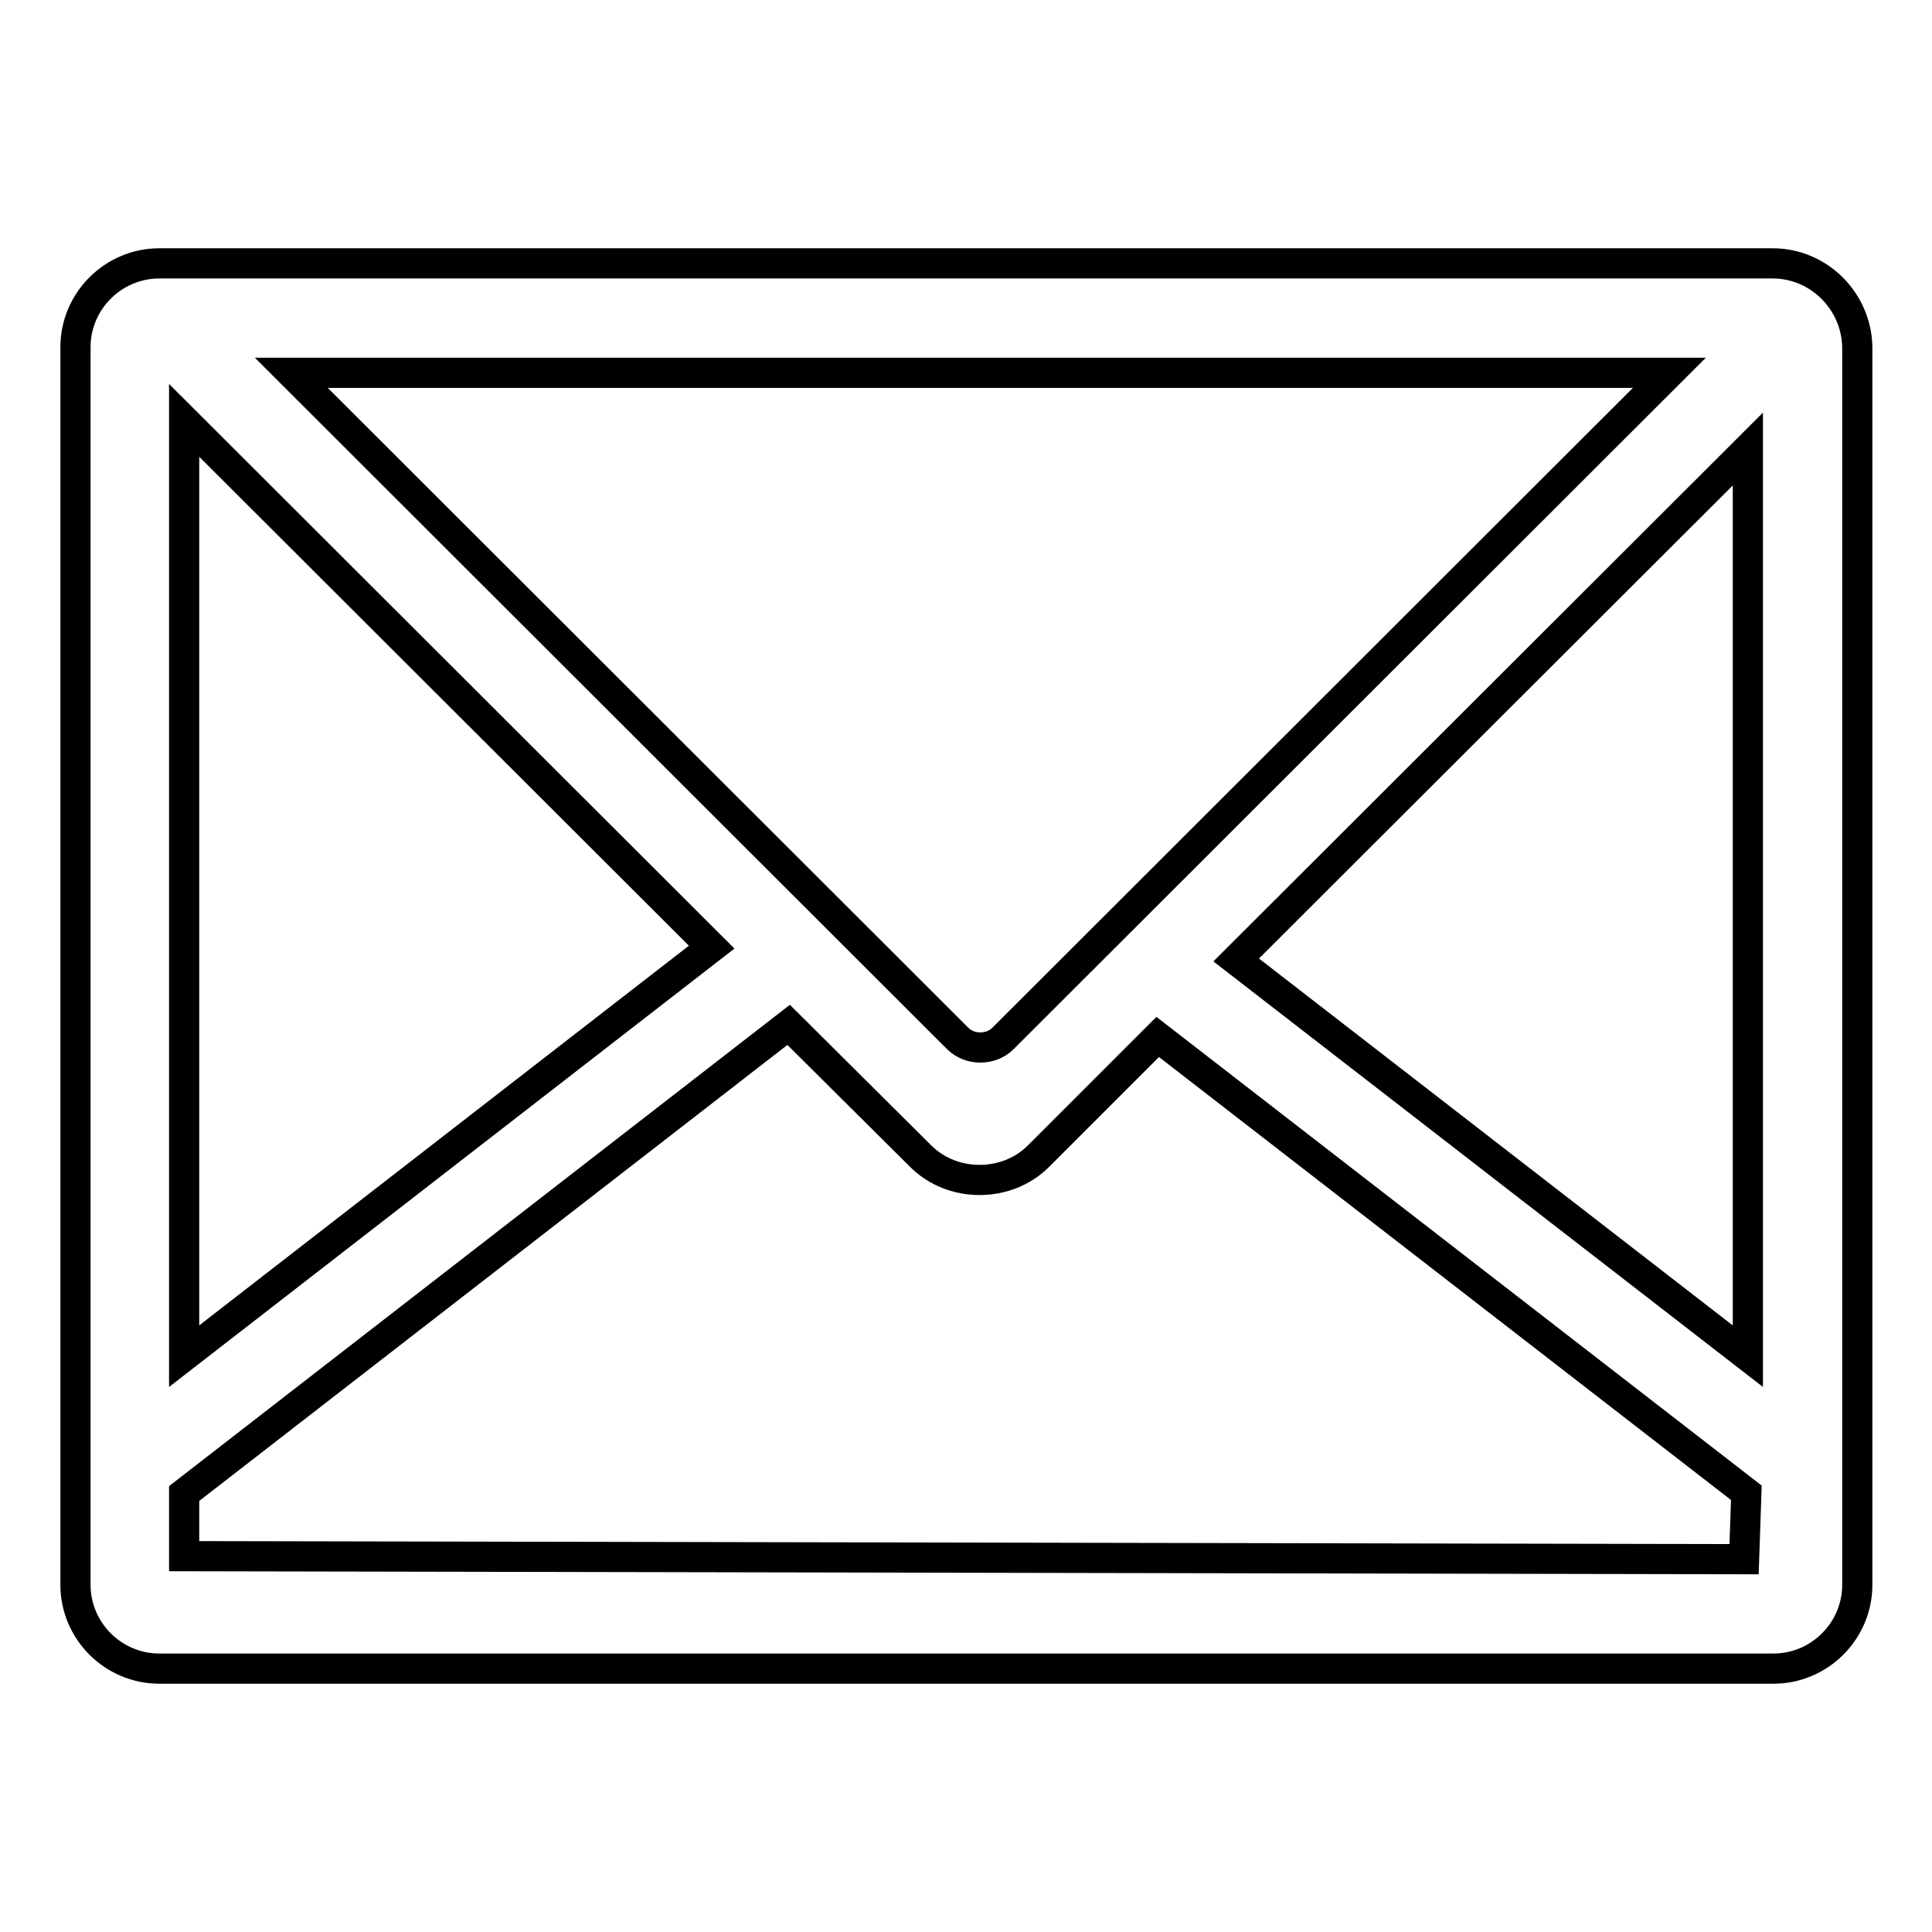 <?xml version="1.0" encoding="utf-8"?>
<!-- Svg Vector Icons : http://www.onlinewebfonts.com/icon -->
<!DOCTYPE svg PUBLIC "-//W3C//DTD SVG 1.1//EN" "http://www.w3.org/Graphics/SVG/1.1/DTD/svg11.dtd">
<svg version="1.1" xmlns="http://www.w3.org/2000/svg" xmlns:xlink="http://www.w3.org/1999/xlink" x="0px" y="0px" viewBox="0 0 256 256" enable-background="new 0 0 256 256" xml:space="preserve">
<g><g><path stroke-width="4" fill-opacity="0" stroke="#000000"  d="M234.9,34.9H21.1C15,34.9,10,39.9,10,46v164c0,6.1,5,11.1,11.1,11.1h213.9c6.1,0,11.1-5,11.1-11.1V46C246,39.9,241,34.9,234.9,34.9z M24.4,55.7l69.9,69.8l-69.9,54.2V55.7z M24.4,197.9l80.1-62.1l17.5,17.4c4.2,4.2,11.4,4.2,15.6,0l15.8-15.8l78,60.4l-0.3,8.8l-206.7-0.4V197.9z M126.9,137.6L38.6,49.4h182.6l-88.3,88.2C131.3,139.2,128.5,139.2,126.9,137.6z M231.6,59.5v120.2l-67.8-52.5L231.6,59.5z"/></g></g>
</svg>